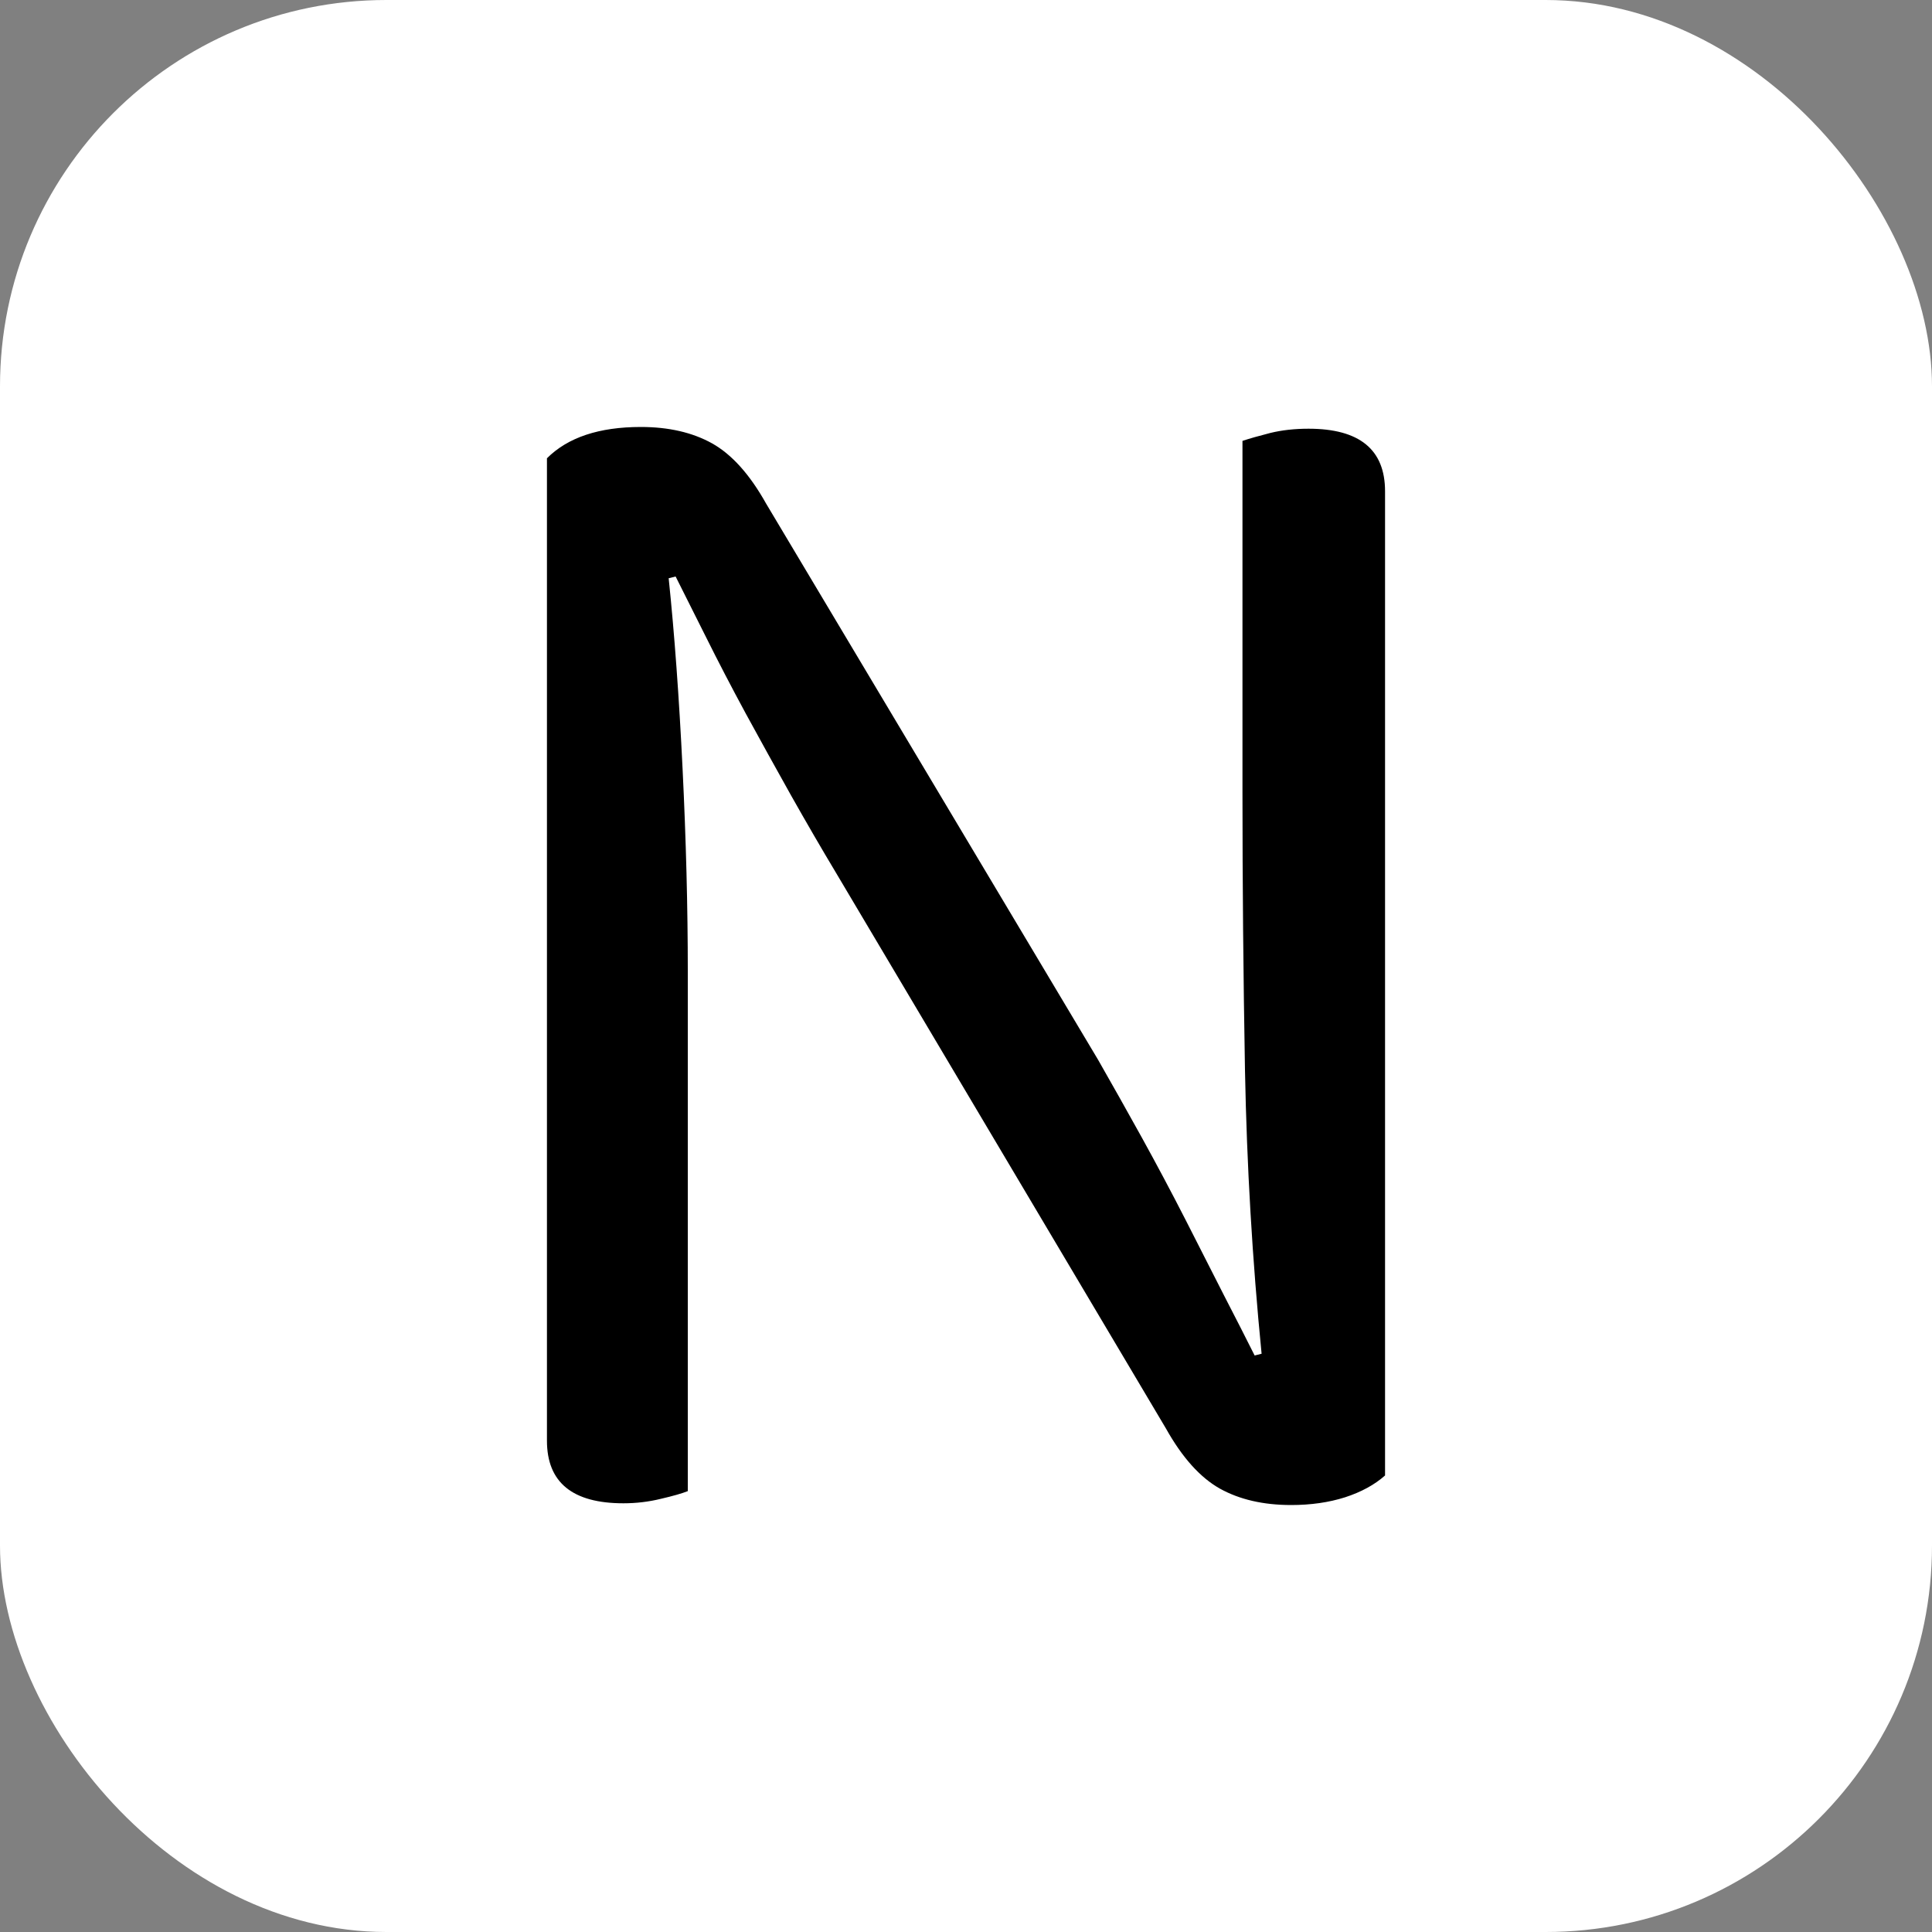 <svg xmlns="http://www.w3.org/2000/svg" width="256" height="256" viewBox="0 0 100 100"><rect x="0" y="0" width="100" height="100" fill="#808080" stroke="none"/><rect width="100" height="100" rx="20" fill="#ffffff"></rect><path fill="#000000" d="M32.27 77.81L32.27 77.81Q28.31 77.81 28.31 74.57L28.31 74.57L28.31 23.72Q29.93 22.10 33.17 22.10L33.17 22.10Q35.33 22.10 36.86 22.95Q38.39 23.81 39.65 26.06L39.65 26.06L56.84 54.86Q57.92 56.75 59.09 58.86Q60.26 60.98 61.34 63.09Q62.42 65.21 63.36 67.06Q64.31 68.90 64.94 70.16L64.94 70.16L65.30 70.07Q64.58 62.78 64.44 55.40Q64.31 48.02 64.31 41L64.31 41L64.31 22.82Q64.85 22.64 65.75 22.41Q66.65 22.19 67.73 22.19L67.73 22.19Q71.69 22.19 71.69 25.43L71.69 25.43L71.69 76.37Q70.88 77.09 69.62 77.50Q68.36 77.90 66.83 77.90L66.83 77.90Q64.67 77.90 63.14 77.05Q61.61 76.19 60.35 73.94L60.35 73.94L43.25 45.14Q42.17 43.34 40.95 41.18Q39.74 39.02 38.61 36.95Q37.49 34.88 36.55 32.99Q35.60 31.10 34.97 29.84L34.97 29.84L34.61 29.93Q35.06 34.25 35.33 39.79Q35.60 45.32 35.60 50.27L35.60 50.27L35.60 77.18Q35.15 77.36 34.20 77.58Q33.26 77.81 32.27 77.81Z"></path></svg>